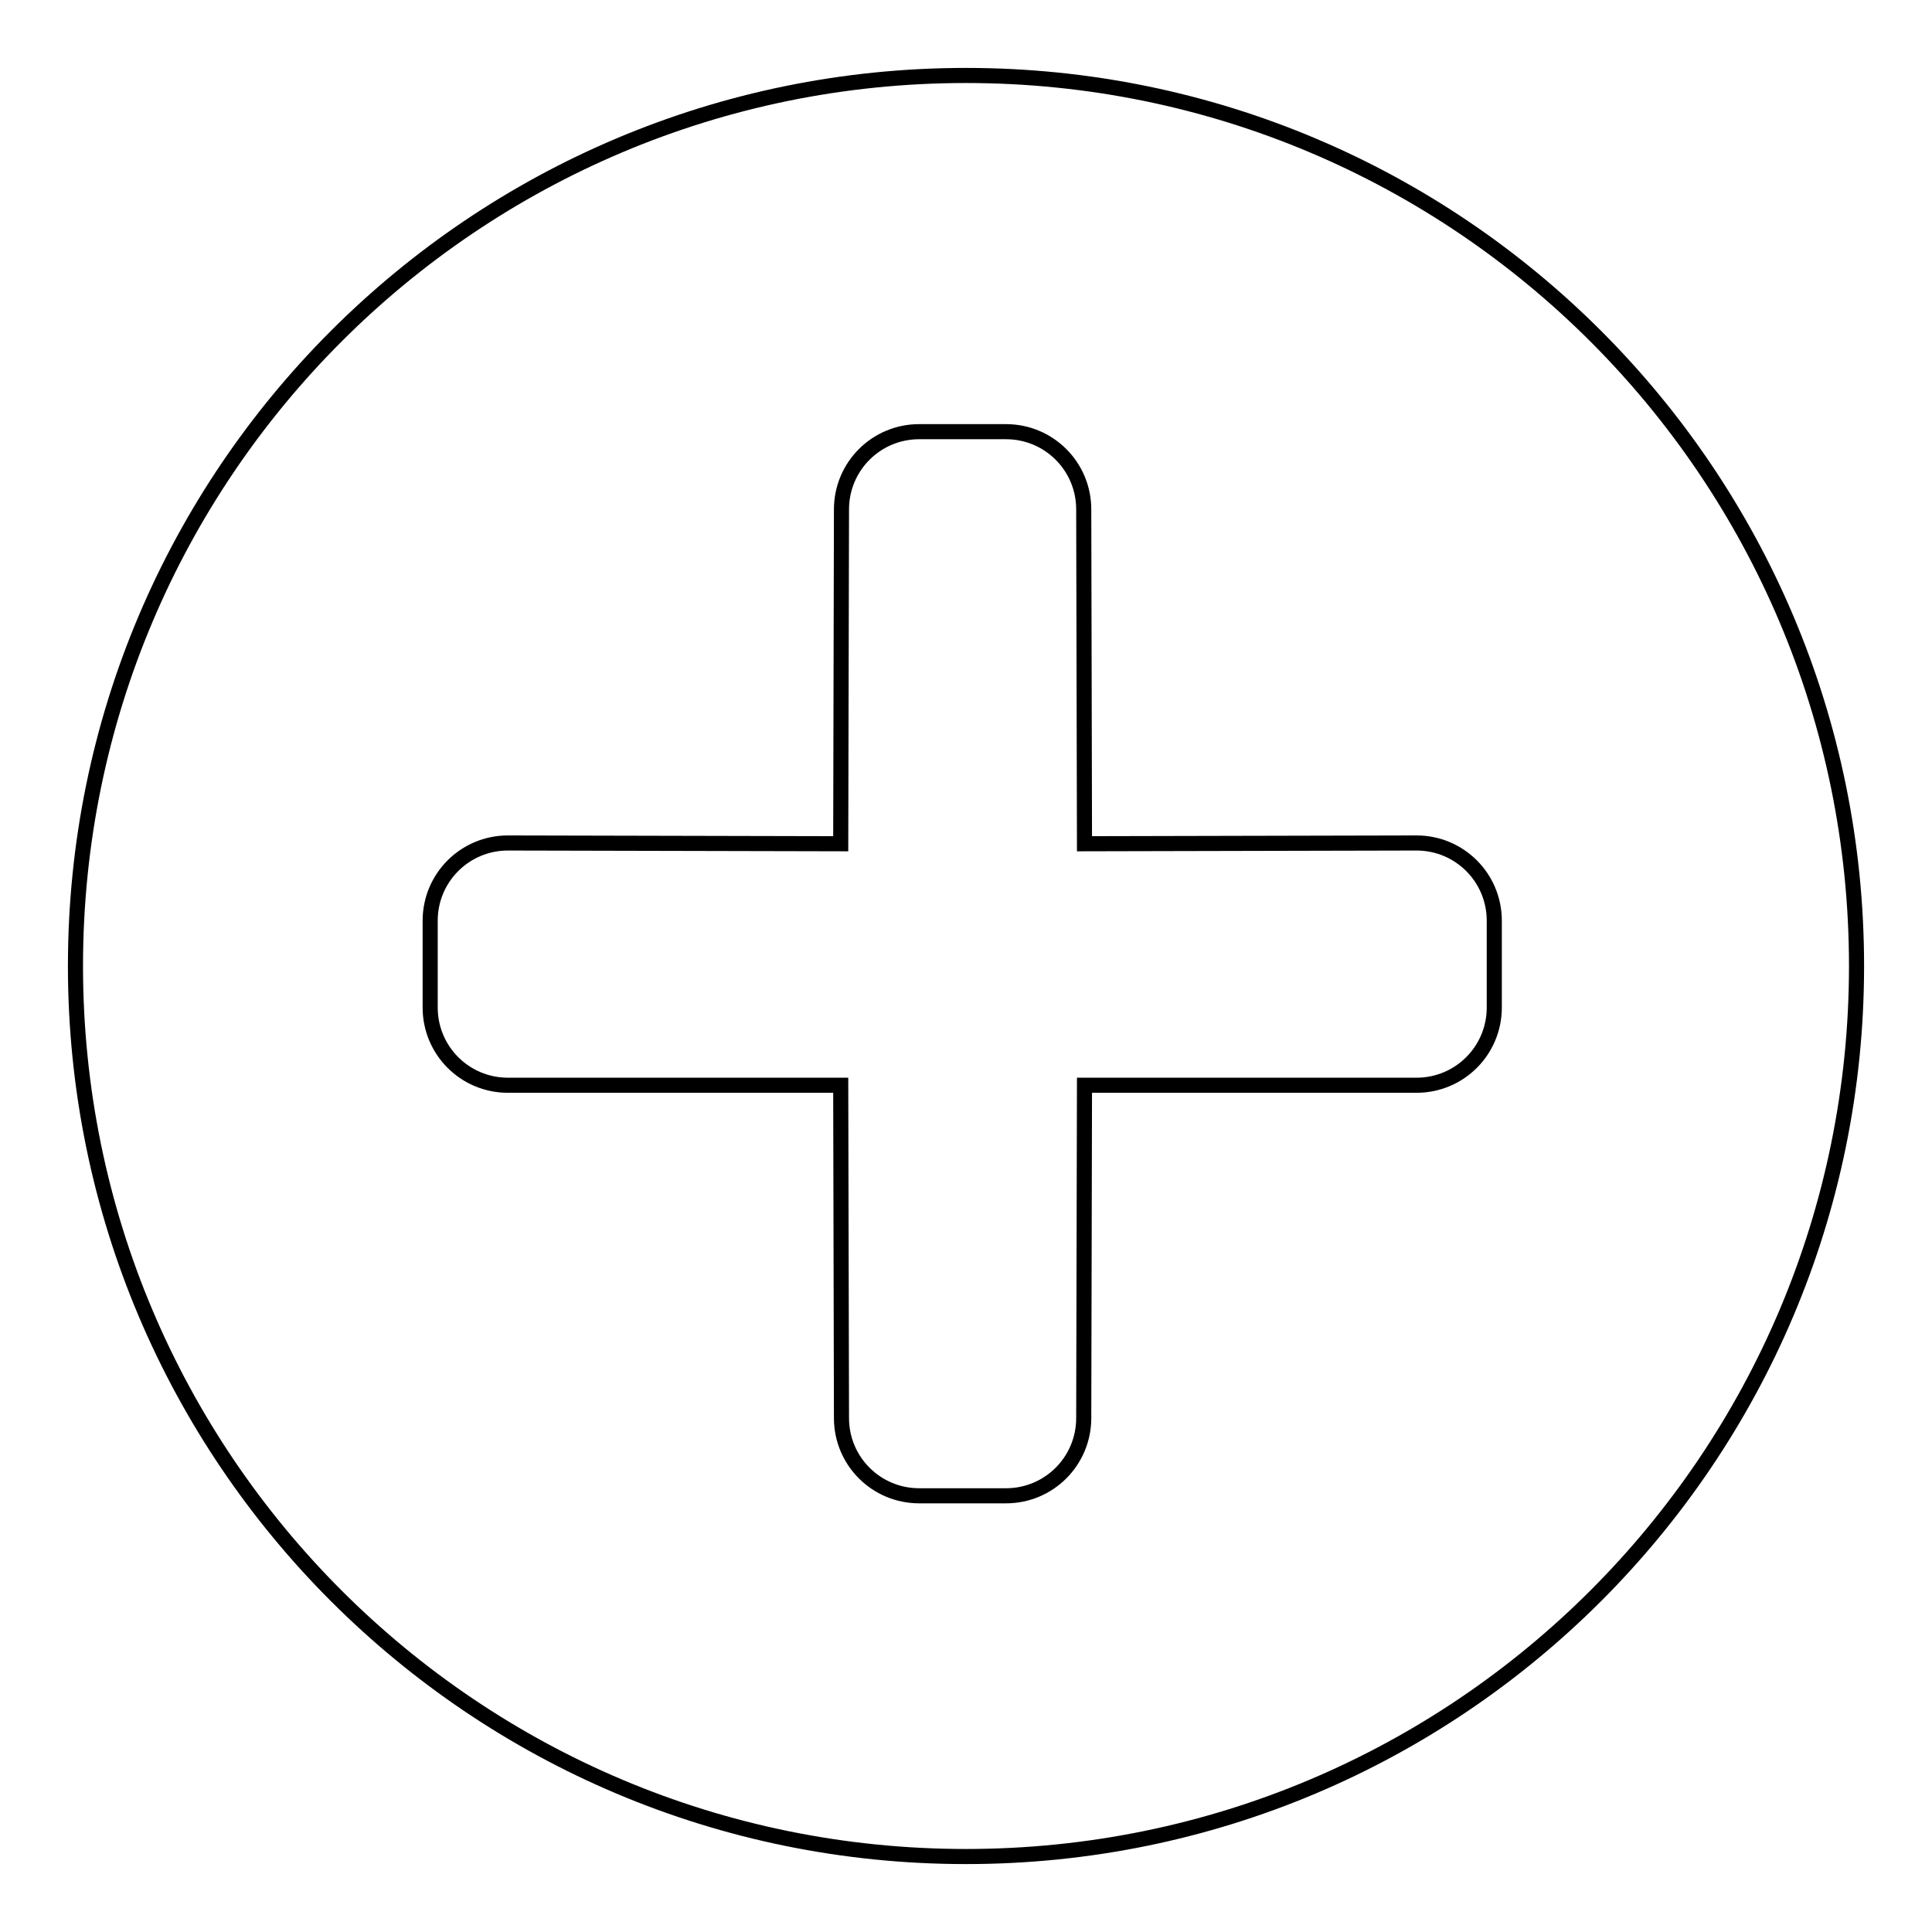 <?xml version="1.0" encoding="utf-8"?>
<!-- Svg Vector Icons : http://www.onlinewebfonts.com/icon -->
<!DOCTYPE svg PUBLIC "-//W3C//DTD SVG 1.1//EN" "http://www.w3.org/Graphics/SVG/1.1/DTD/svg11.dtd">
<svg version="1.1" xmlns="http://www.w3.org/2000/svg" xmlns:xlink="http://www.w3.org/1999/xlink" x="0px" y="0px" viewBox="0 0 256 256" enable-background="new 0 0 256 256" xml:space="preserve">
<g><g><path stroke-width="2" fill-opacity="0" stroke="#000000"  d="M128,10C62.8,10,10,62.8,10,128c0,65.2,52.8,118,118,118c65.2,0,118-52.8,118-118C246,62.8,193.2,10,128,10z M198,133.5c0,5.7-4.6,10.3-10.3,10.3l-44,0l-0.1,44.1c0,5.7-4.6,10.3-10.3,10.3h-11.5c-5.7,0-10.3-4.6-10.3-10.3l-0.1-44.1l-44.1,0c-5.7,0-10.3-4.6-10.3-10.3v-11.5c0-5.7,4.6-10.3,10.3-10.3l44.1,0.1l0.1-44.3c0-5.7,4.6-10.3,10.3-10.3h11.5c5.7,0,10.3,4.6,10.3,10.3l0.1,44.3l44-0.1c5.7,0,10.3,4.6,10.3,10.3V133.5L198,133.5z"/></g></g>
</svg>
